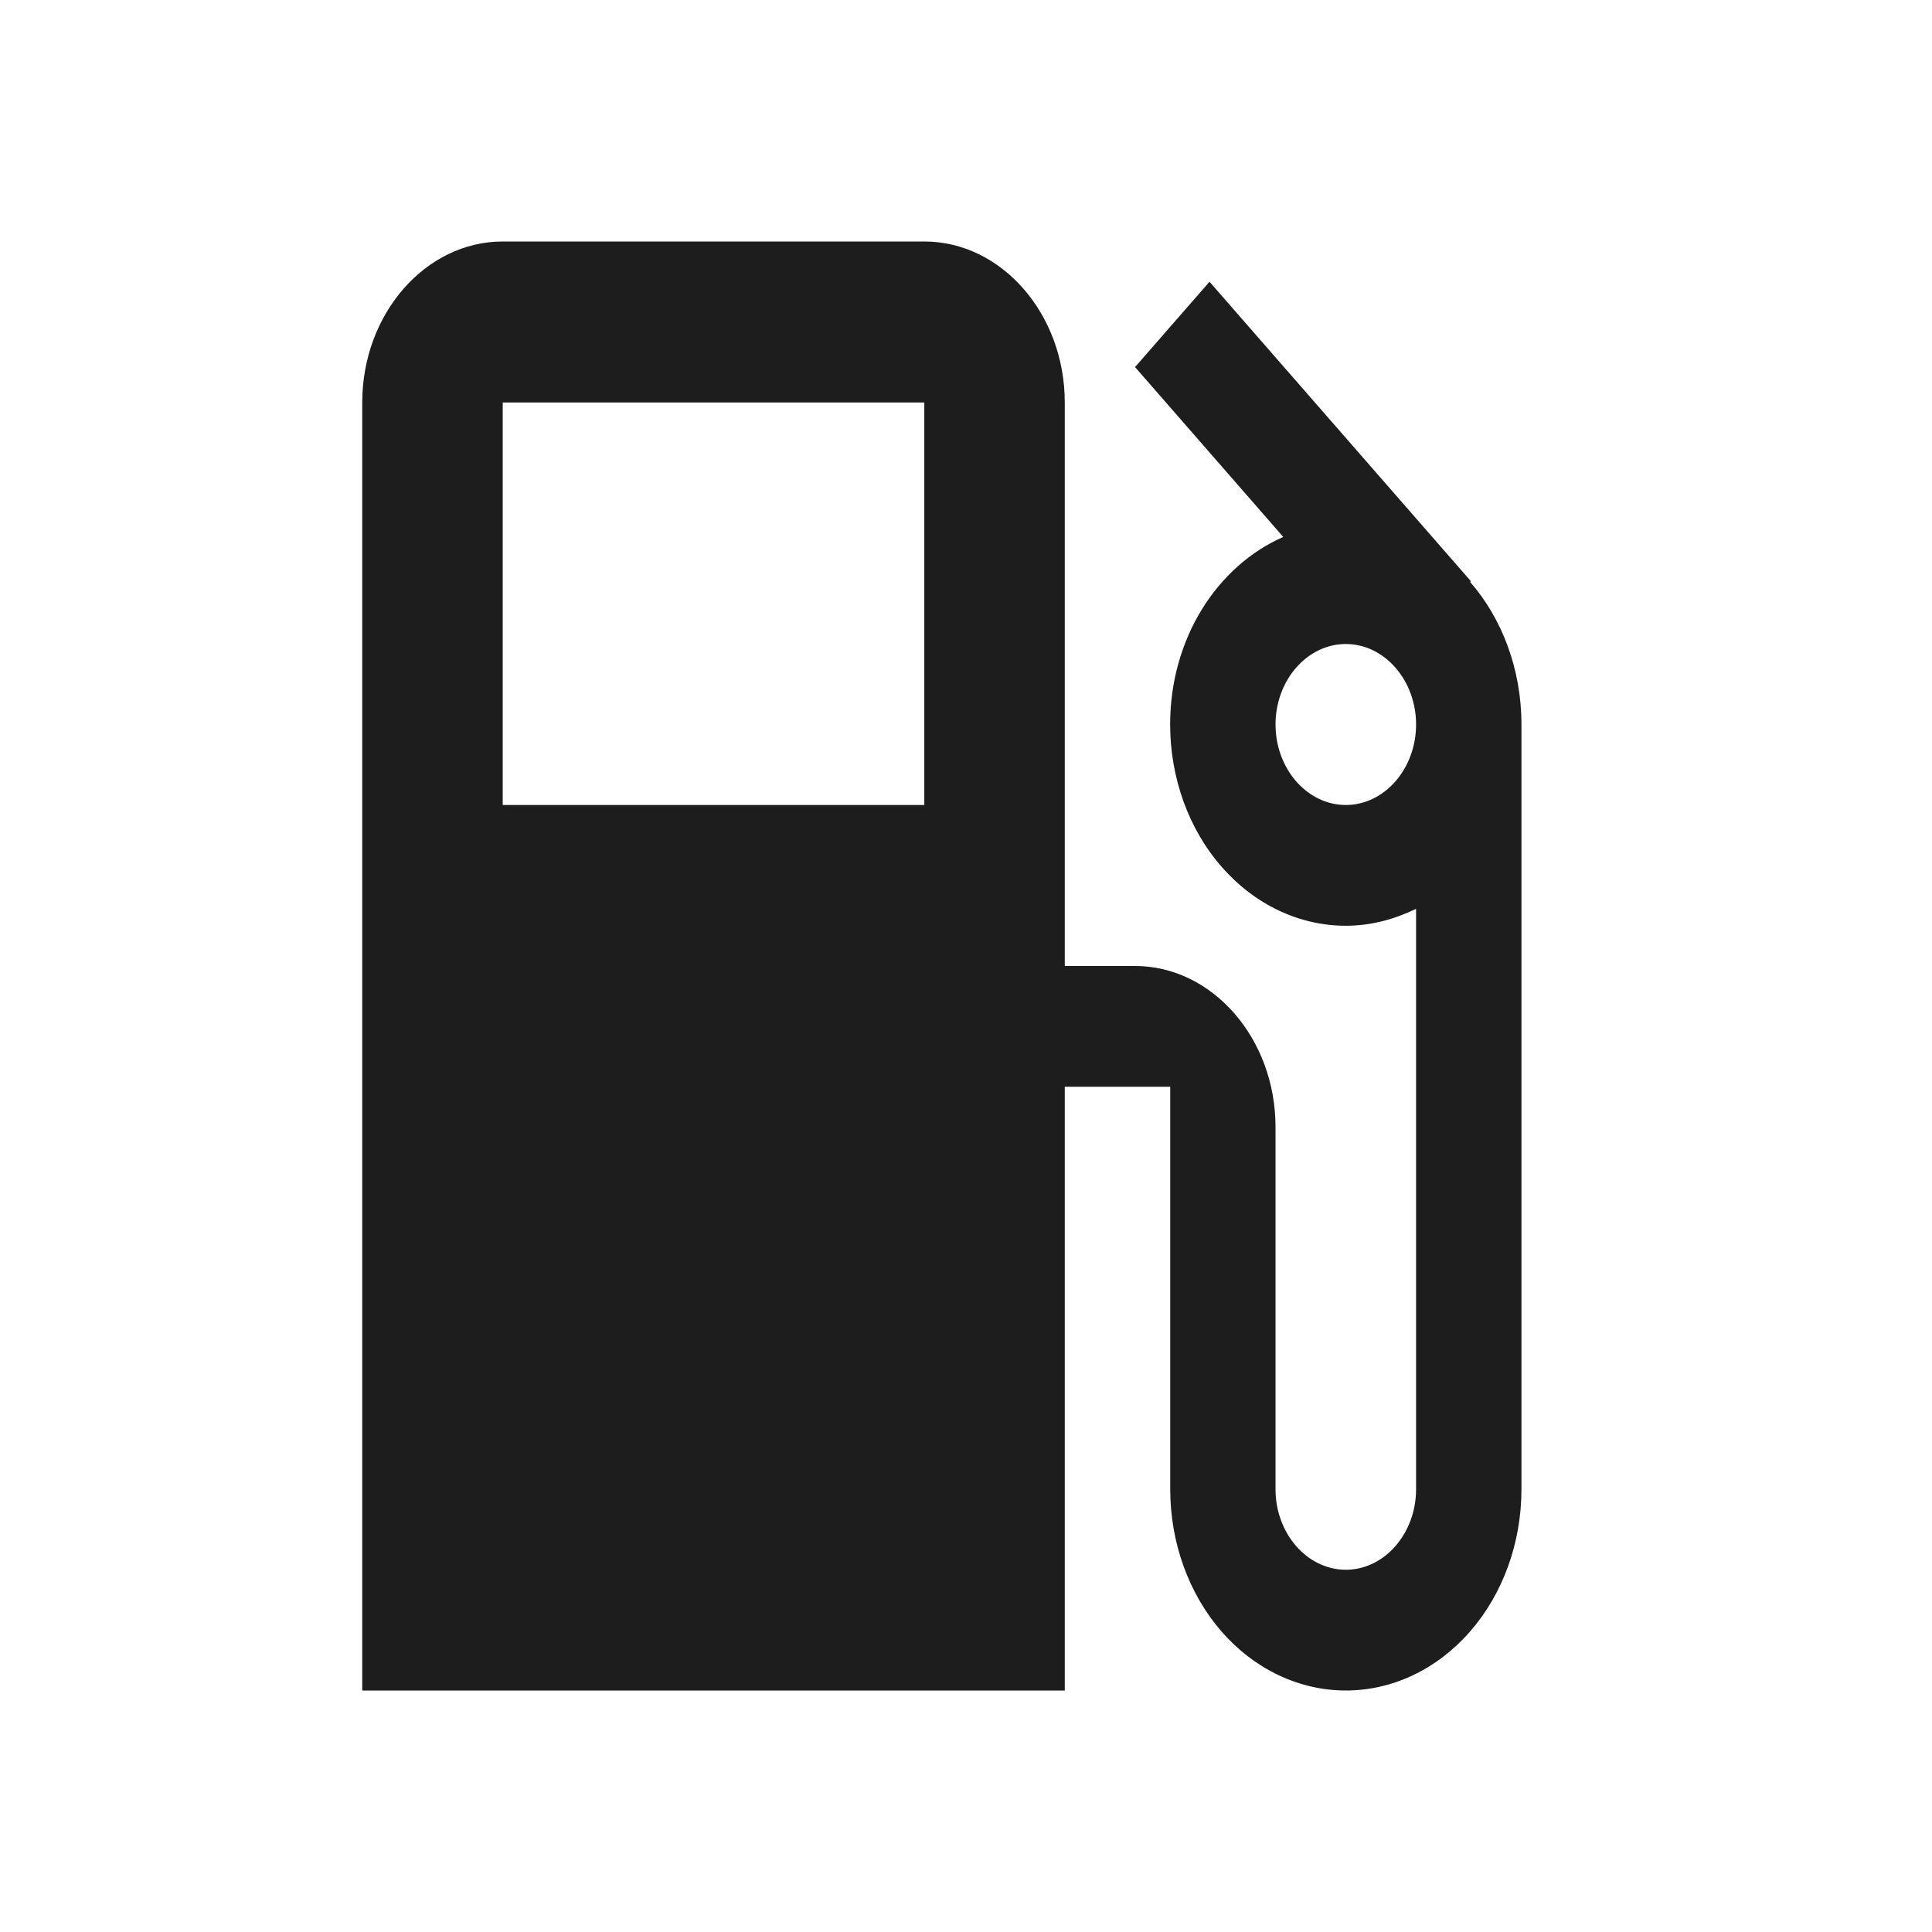 <svg width="24" height="24" fill="none" xmlns="http://www.w3.org/2000/svg"><g clip-path="url(#clip0_2669_3841)"><path d="M18.263 7.23l.009-.01-3.247-3.72-.925 1.06 1.841 2.11c-.82.36-1.405 1.26-1.405 2.33 0 .328.057.653.166.957.11.303.27.579.473.81.41.47.965.733 1.543.733.314 0 .602-.08.873-.21v7.21c0 .55-.393 1-.873 1s-.873-.45-.873-1V14c0-1.1-.785-2-1.745-2h-.873V5c0-1.1-.785-2-1.745-2H6.245C5.285 3 4.5 3.9 4.5 5v16h8.727v-7.5h1.31v5c0 .663.23 1.299.638 1.768.41.469.965.732 1.543.732.579 0 1.134-.263 1.543-.732.41-.47.639-1.105.639-1.768V9c0-.69-.244-1.32-.637-1.77zM11.482 10H6.245V5h5.237v5zm5.236 0c-.48 0-.873-.45-.873-1s.393-1 .873-1 .873.45.873 1-.393 1-.873 1z" fill="#1D1D1D"/></g><defs><clipPath id="clip0_2669_3841"><path fill="#fff" d="M0 0h24v24H0z"/></clipPath></defs></svg>